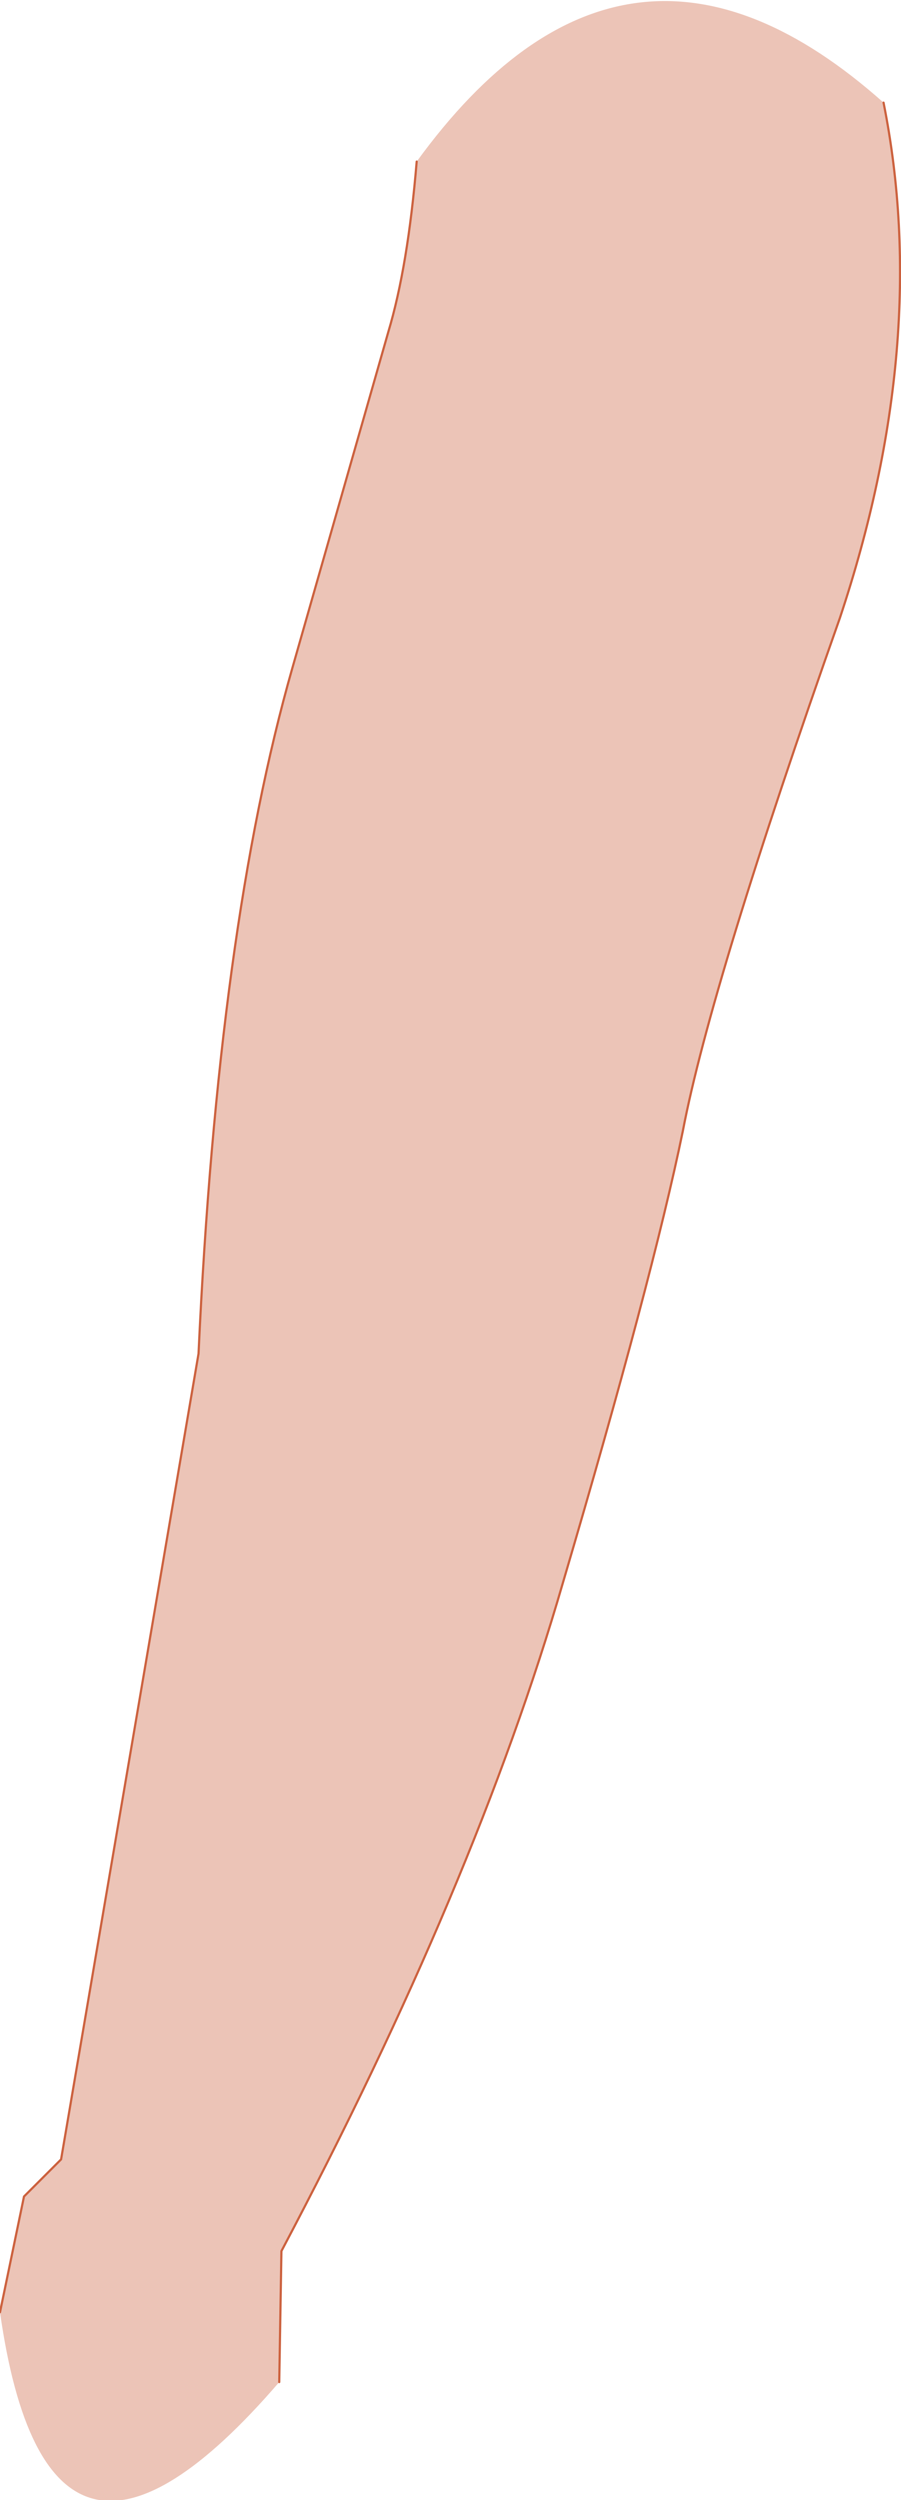 <?xml version="1.0" encoding="UTF-8" standalone="no"?>
<svg xmlns:xlink="http://www.w3.org/1999/xlink" height="57.25px" width="20.65px" xmlns="http://www.w3.org/2000/svg">
  <g transform="matrix(1.0, 0.0, 0.0, 1.0, 10.25, 28.8)">
    <path d="M10.0 -26.45 Q11.1 -20.95 9.0 -14.65 6.05 -6.3 5.4 -2.9 4.7 0.5 2.65 7.45 0.65 14.35 -3.8 22.75 L-3.85 25.75 Q-9.15 31.9 -10.25 24.15 L-9.7 21.5 -8.85 20.65 -5.7 2.2 Q-5.25 -7.55 -3.55 -13.5 L-1.35 -21.2 Q-0.9 -22.7 -0.7 -25.1 4.1 -31.7 10.0 -26.45" fill="#ecc4b7" fill-rule="evenodd" stroke="none"/>
    <path d="M10.0 -26.45 Q11.1 -20.95 9.0 -14.65 6.05 -6.3 5.4 -2.9 4.7 0.5 2.65 7.45 0.65 14.35 -3.8 22.75 L-3.85 25.75 M-10.25 24.15 L-9.7 21.5 -8.85 20.65 -5.7 2.2 Q-5.25 -7.55 -3.55 -13.5 L-1.35 -21.2 Q-0.9 -22.7 -0.7 -25.1" fill="none" stroke="#cc613e" stroke-linecap="round" stroke-linejoin="round" stroke-width="0.05"/>
  </g>
</svg>
